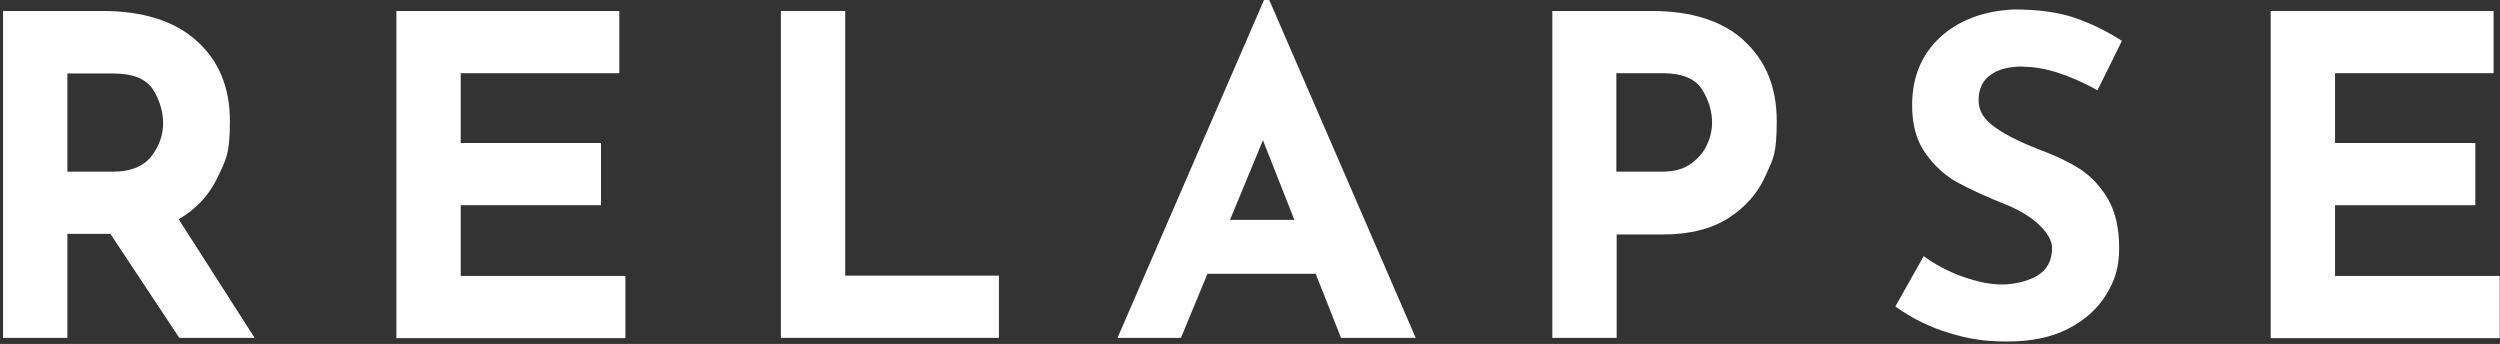 <?xml version="1.0" encoding="UTF-8"?>
<svg id="Layer_1" xmlns="http://www.w3.org/2000/svg" version="1.1" viewBox="0 0 819.9 112.8">
  <rect x="0" y="0" width="819.9" height="112.8" fill="#333333" stroke="none"/>
  <!-- Generator: Adobe Illustrator 29.4.0, SVG Export Plug-In . SVG Version: 2.1.0 Build 152)  -->
  <defs>
    <style>
      .st0 {
        fill: #fff;
      }
    </style>
  </defs>
  <path class="st0" d="M58.8,110.8l-22.6-34.1h-14.1v34.1H1V3.6h32.5c13.3,0,23.6,3.2,30.9,9.7,7.3,6.5,11,15.3,11,26.4s-1.4,12.8-4.1,18.6c-2.8,5.8-7,10.3-12.7,13.6l24.9,38.9h-24.6ZM22.1,56.3h15c5.7,0,9.9-1.7,12.5-5,2.6-3.3,3.9-7,3.9-10.8s-1.1-7.6-3.3-11.1c-2.2-3.5-6.6-5.3-13-5.3h-15.1v32.3Z"/>
  <path class="st0" d="M203.1,3.6v20.4h-52v22.9h46v20.4h-46v23.2h54v20.4h-75.1V3.6h73.1Z"/>
  <path class="st0" d="M277.2,3.6v86.8h50.4v20.4h-71.5V3.6h21.1Z"/>
  <path class="st0" d="M431.5,89.8h-35.5l-8.7,21h-20.8L414.8-.6h1.2l48.3,111.4h-24.5l-8.3-21ZM424.5,72.1l-10.3-26.1-10.8,26.1h21.1Z"/>
  <path class="st0" d="M571.9,13.3c7.2,6.5,10.8,15.3,10.8,26.4s-1.2,12.4-3.7,18c-2.5,5.6-6.5,10.2-12.1,13.8-5.6,3.6-12.8,5.4-21.6,5.4h-15.1v33.9h-21.1V3.6h32.5c13.1,0,23.2,3.2,30.4,9.7ZM554.7,53.6c2.4-1.8,4.2-3.9,5.2-6.3,1.1-2.4,1.6-4.8,1.6-7,0-3.8-1.1-7.4-3.3-11-2.2-3.5-6.6-5.3-13-5.3h-15.1v32.3h15c4,0,7.2-.9,9.6-2.7Z"/>
  <path class="st0" d="M663.6,21.8c-4.7,0-8.3.9-10.8,2.8-2.6,1.8-3.9,4.6-3.9,8.3s1.9,6.4,5.6,9c3.7,2.6,8.7,5,14.9,7.4,5,1.8,9.4,4,13,6.3,3.6,2.4,6.6,5.7,9,9.8,2.4,4.2,3.6,9.5,3.6,15.9s-1.4,10.7-4.3,15.4c-2.9,4.7-7.1,8.4-12.6,11.2s-12.1,4.1-19.8,4.1-12.8-.9-19.1-2.8c-6.3-1.9-12.2-4.8-17.6-8.7l9.3-16.5c3.7,2.7,7.9,5,12.7,6.7,4.8,1.7,9,2.6,12.8,2.6s8.3-.9,11.6-2.8c3.3-1.9,5-5,5-9.2s-5.2-10.3-15.6-14.4c-6.1-2.4-11.2-4.8-15.3-7-4.1-2.2-7.6-5.4-10.6-9.6-3-4.2-4.4-9.4-4.4-15.7,0-9.2,3-16.6,9.1-22.3,6.1-5.6,14.1-8.7,24.2-9.2,8,0,14.6.9,19.9,2.7,5.3,1.8,10.5,4.3,15.6,7.6l-8,16.2c-9.3-5.1-17.4-7.7-24.3-7.7Z"/>
  <path class="st0" d="M817.8,3.6v20.4h-52v22.9h46v20.4h-46v23.2h54v20.4h-75.1V3.6h73.1Z"/>
</svg>